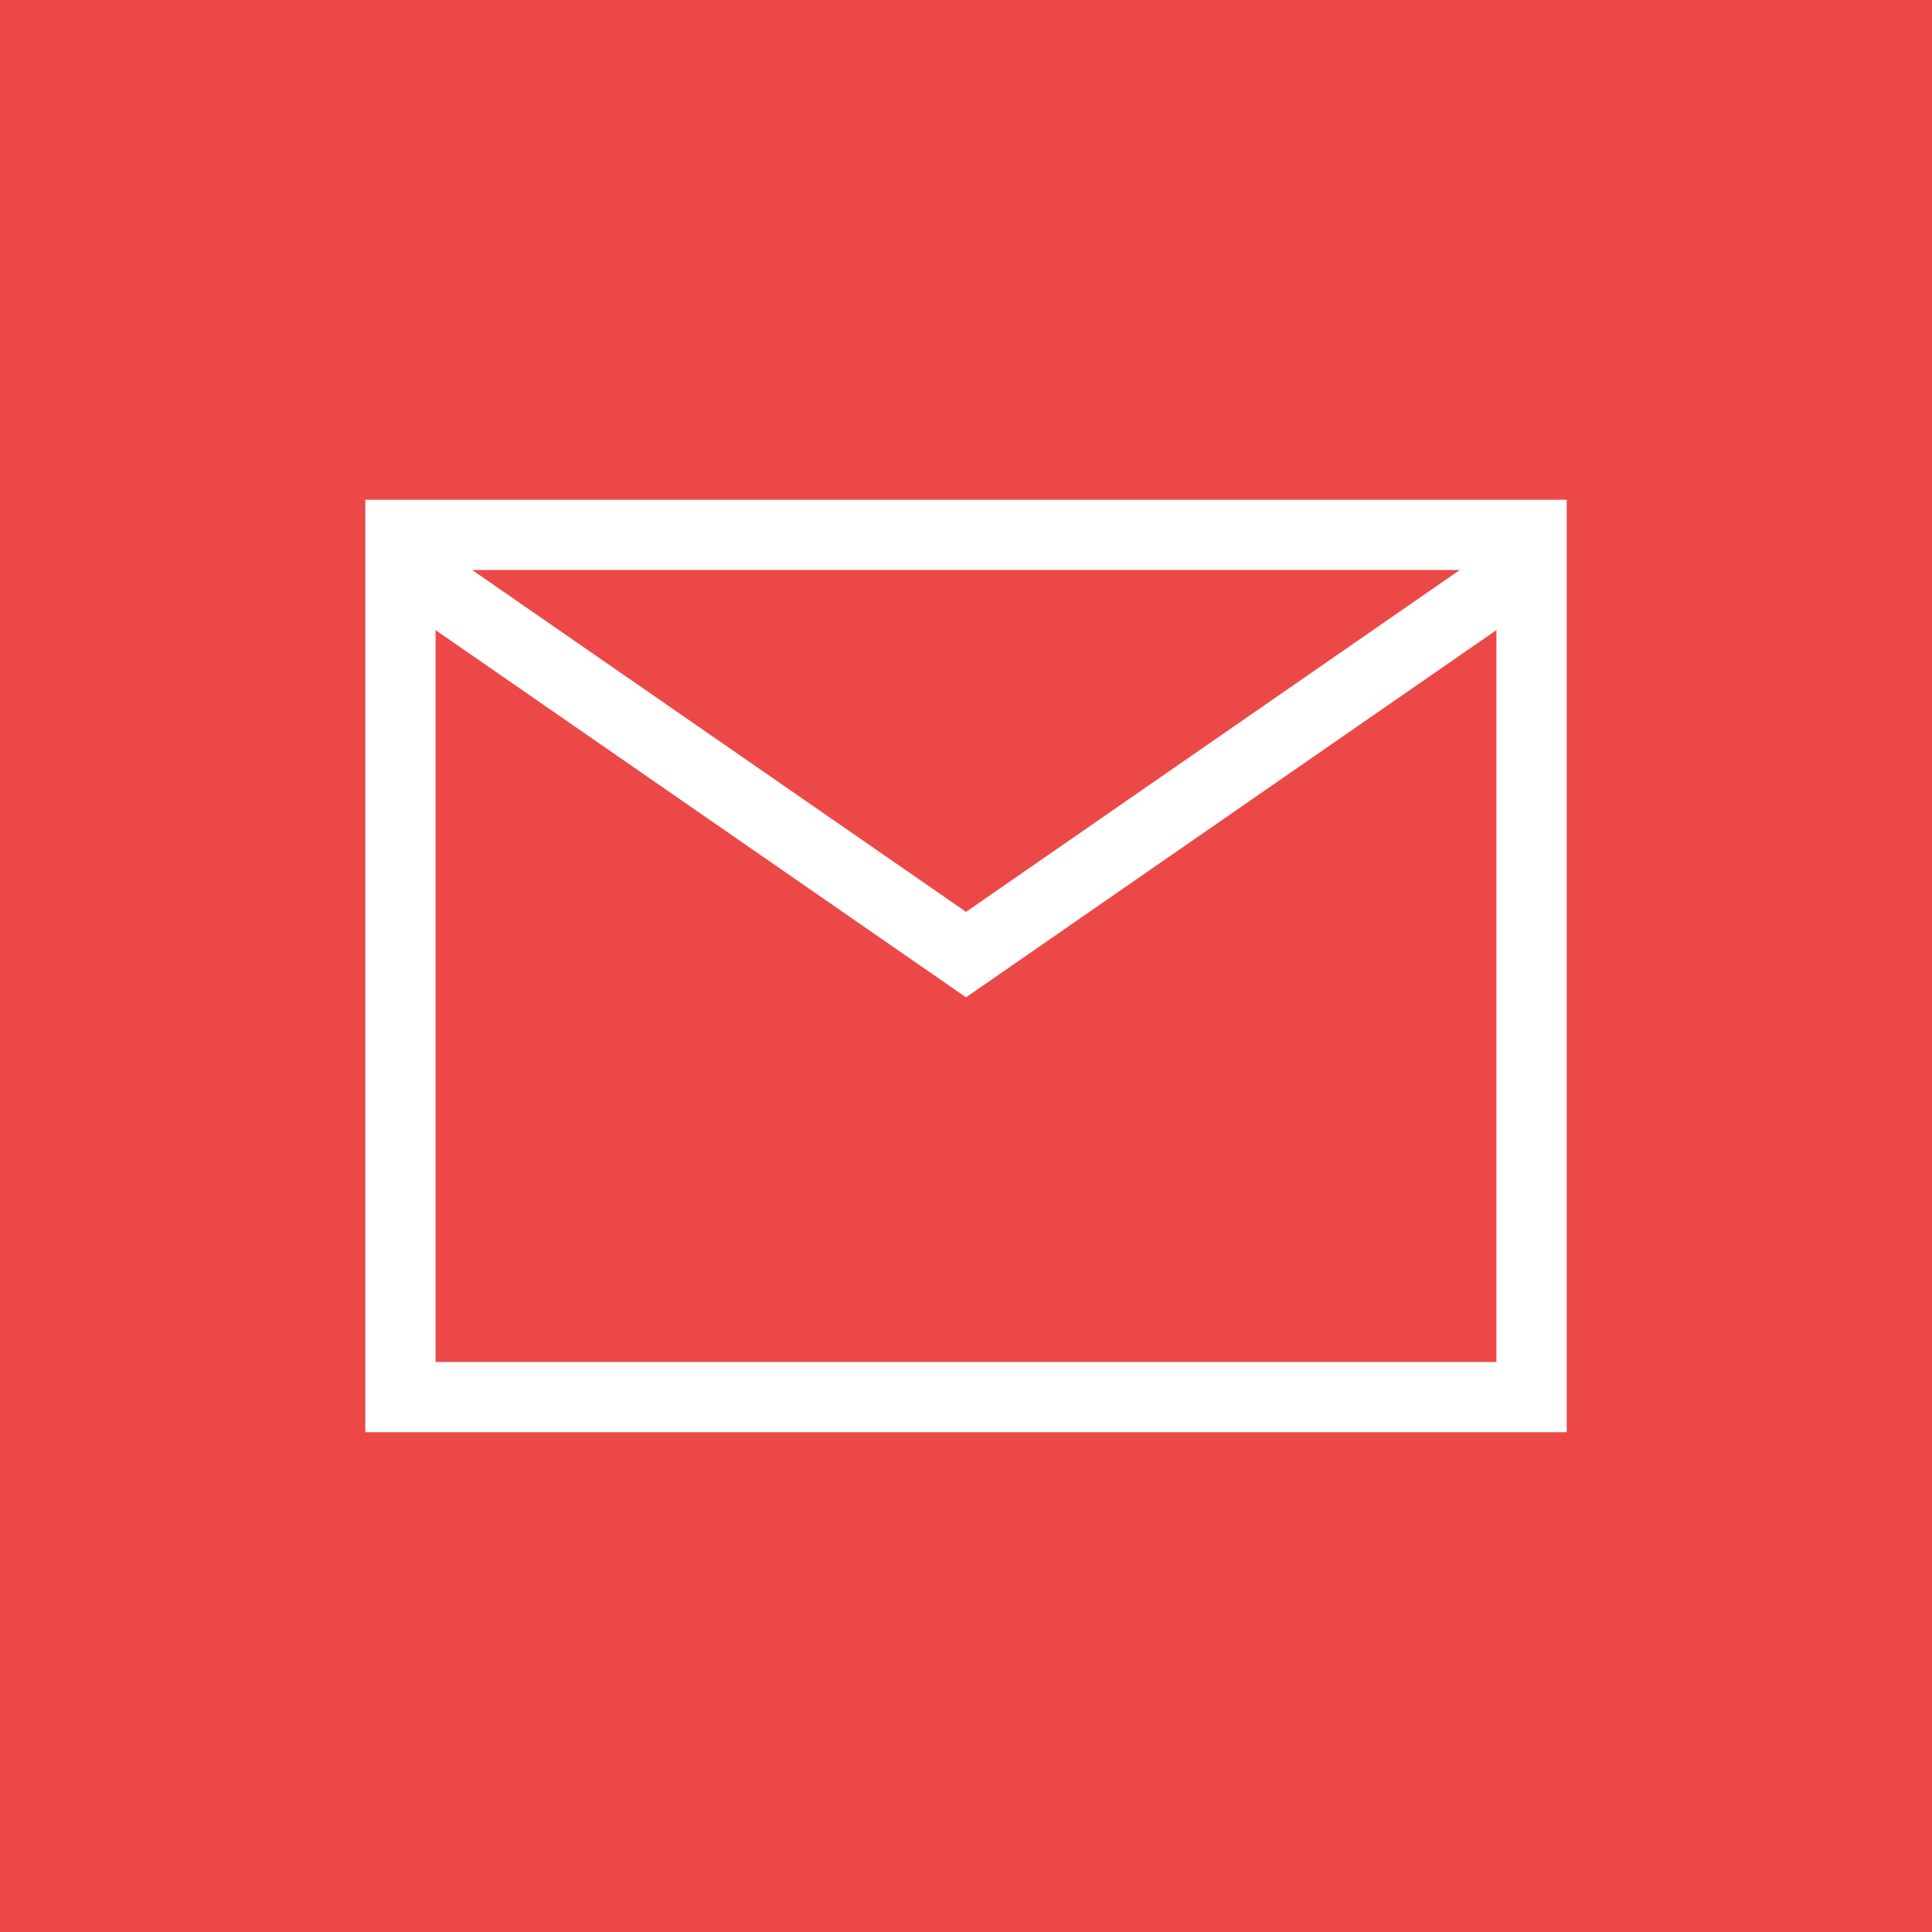 <svg width="55" height="55" viewBox="0 0 55 55" fill="none" xmlns="http://www.w3.org/2000/svg">
<rect width="55" height="55" fill="#ed4848"/>
<path d="M11.984 16.434L27.501 27.175L43.017 16.432" stroke="white" stroke-width="2"/>
<rect x="11.4" y="15.227" width="32.2" height="24.545" stroke="white" stroke-width="2"/>
</svg>
